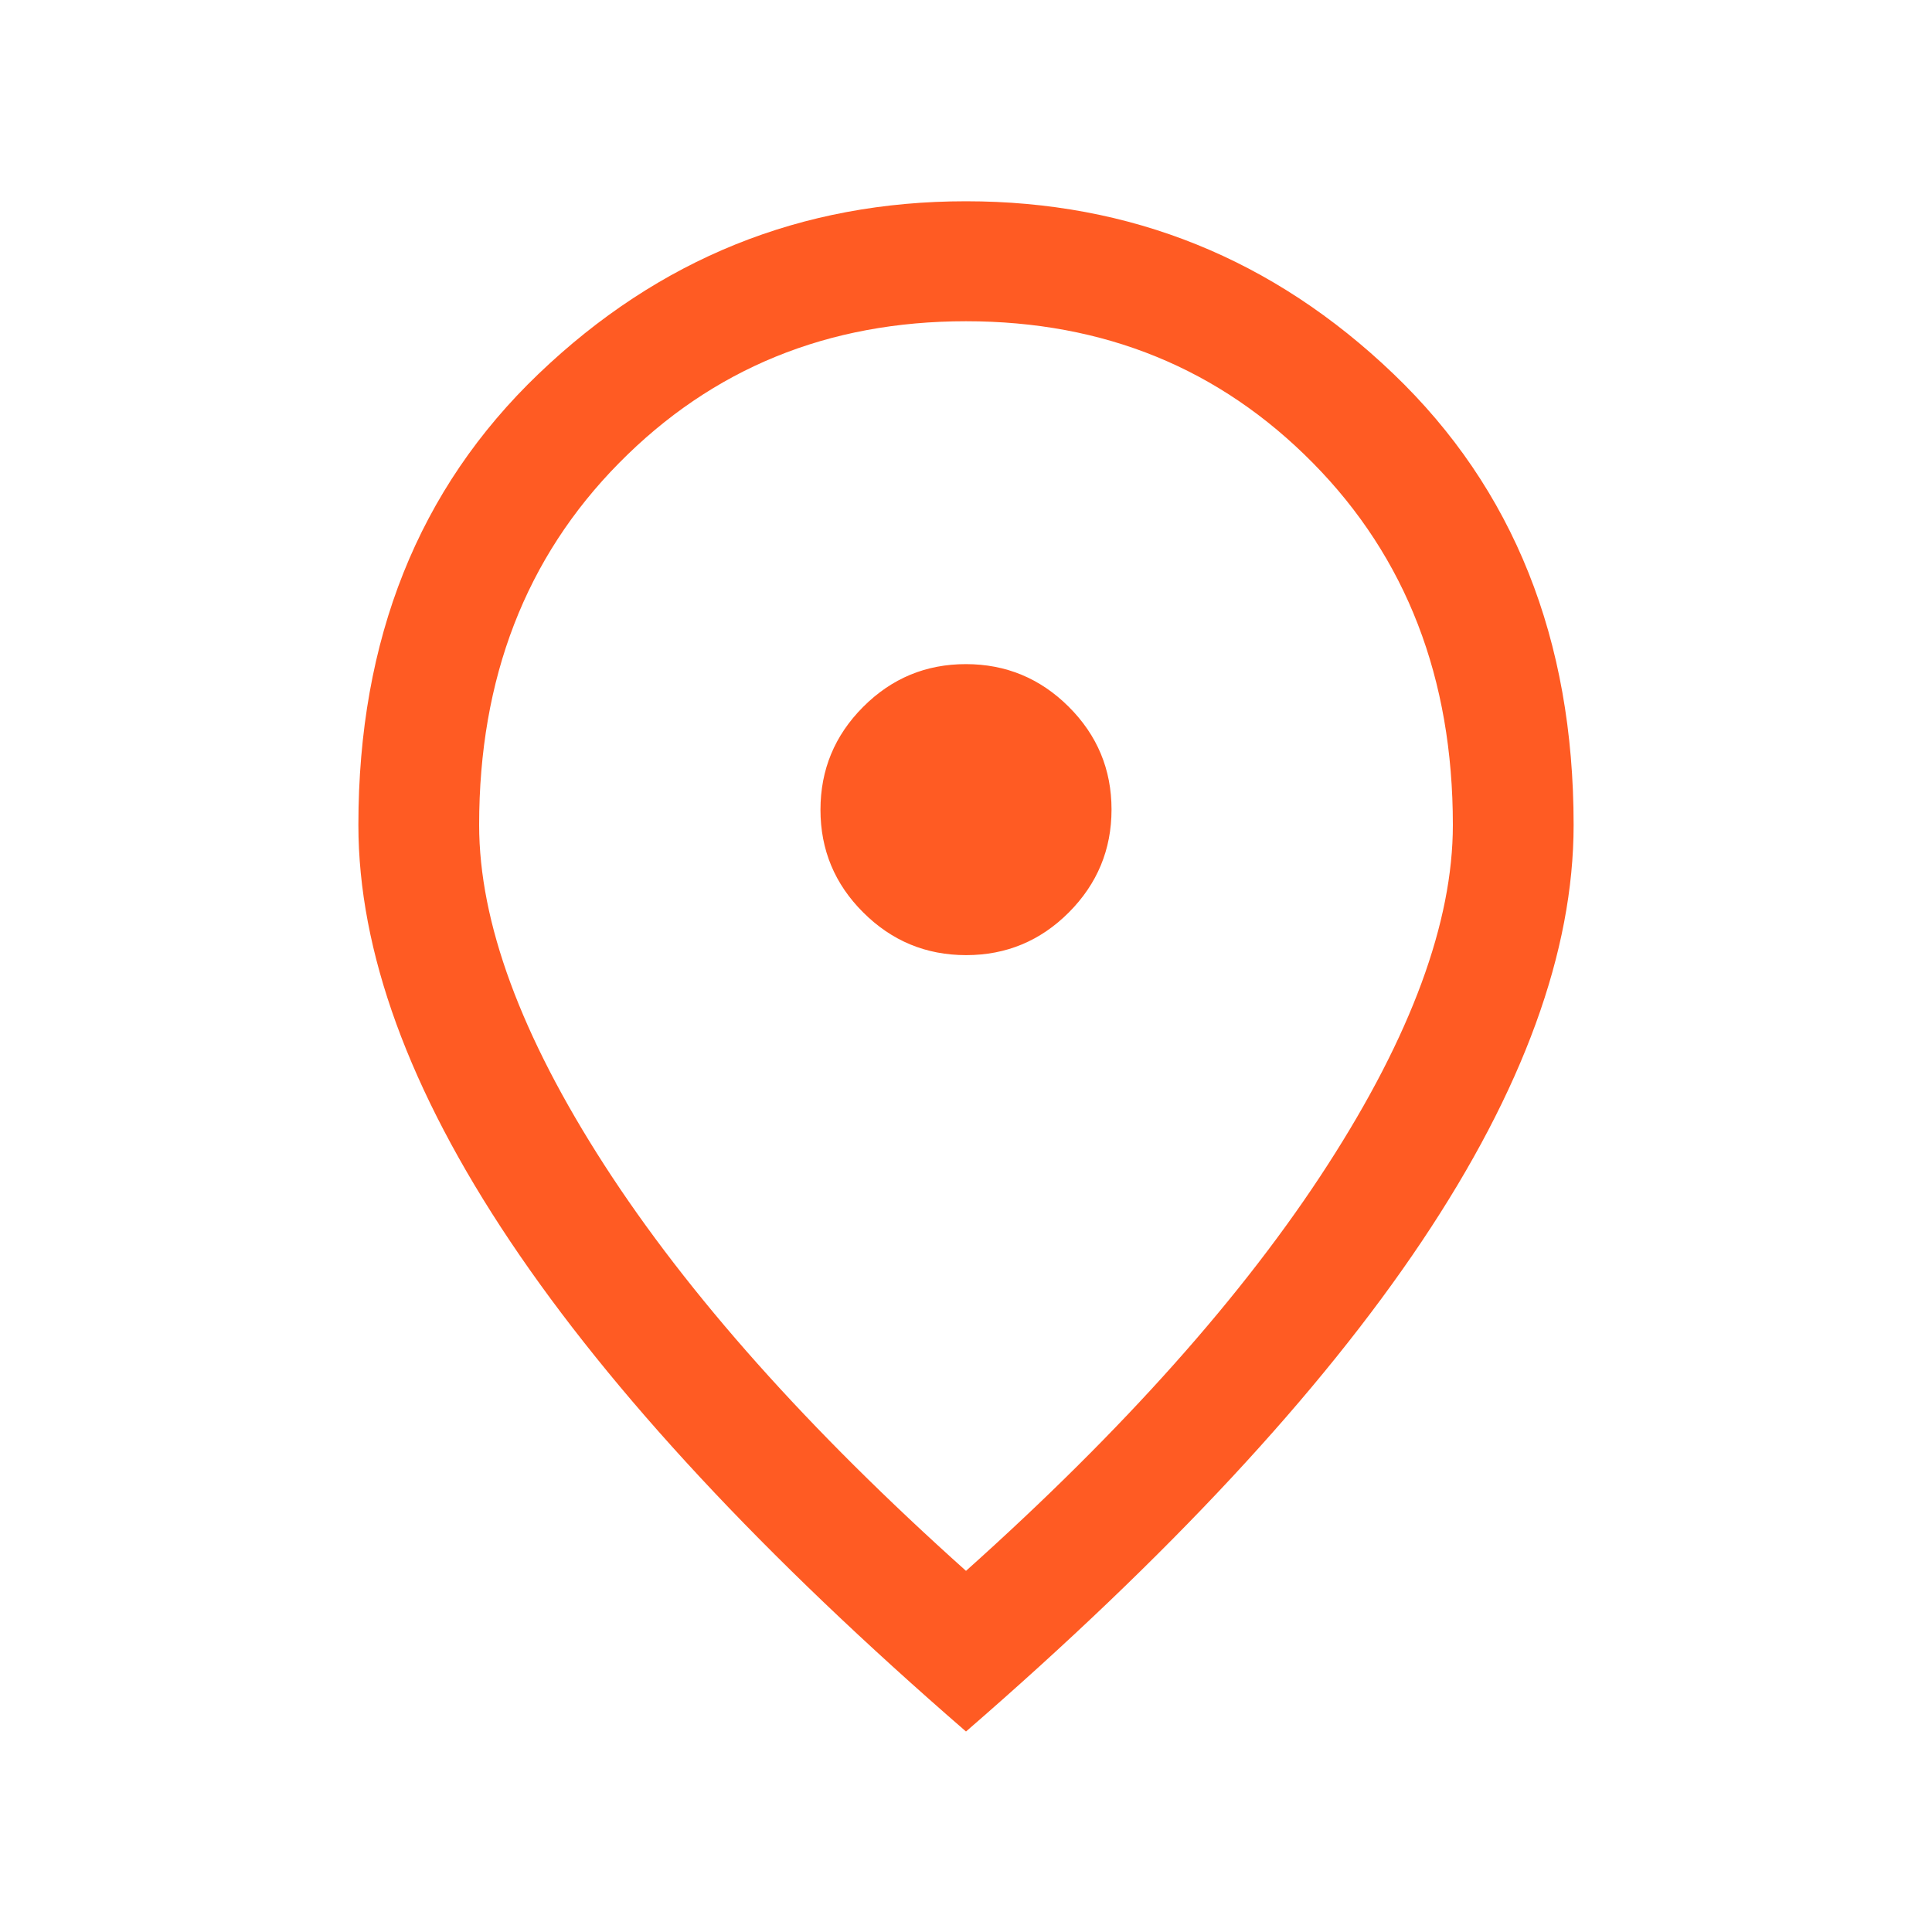 <svg width="40" height="40" viewBox="0 0 40 40" fill="none" xmlns="http://www.w3.org/2000/svg">
<mask id="mask0_4260_10178" style="mask-type:alpha" maskUnits="userSpaceOnUse" x="0" y="0" width="40" height="40">
<rect width="40" height="40" fill="#D9D9D9"/>
</mask>
<g mask="url(#mask0_4260_10178)">
<path d="M20.003 19.775C20.832 19.775 21.541 19.48 22.13 18.89C22.718 18.299 23.013 17.589 23.013 16.76C23.013 15.931 22.718 15.222 22.127 14.633C21.536 14.044 20.826 13.75 19.997 13.75C19.168 13.75 18.459 14.045 17.87 14.636C17.281 15.226 16.987 15.936 16.987 16.766C16.987 17.595 17.282 18.304 17.873 18.892C18.463 19.481 19.173 19.775 20.003 19.775ZM20 32.523C23.261 29.604 25.756 26.804 27.485 24.123C29.215 21.443 30.08 19.095 30.08 17.08C30.08 14.042 29.115 11.544 27.184 9.587C25.253 7.629 22.859 6.651 20 6.651C17.141 6.651 14.746 7.629 12.816 9.587C10.885 11.544 9.92 14.042 9.92 17.08C9.92 19.095 10.785 21.443 12.514 24.123C14.244 26.804 16.739 29.604 20 32.523ZM20 35.849C15.806 32.215 12.66 28.832 10.564 25.702C8.468 22.572 7.42 19.698 7.42 17.08C7.42 13.234 8.664 10.12 11.152 7.739C13.64 5.357 16.59 4.167 20 4.167C23.41 4.167 26.36 5.357 28.848 7.739C31.336 10.12 32.58 13.234 32.58 17.08C32.58 19.698 31.532 22.572 29.436 25.702C27.34 28.832 24.194 32.215 20 35.849Z" fill="#FF5B23"/>
</g>
</svg>
